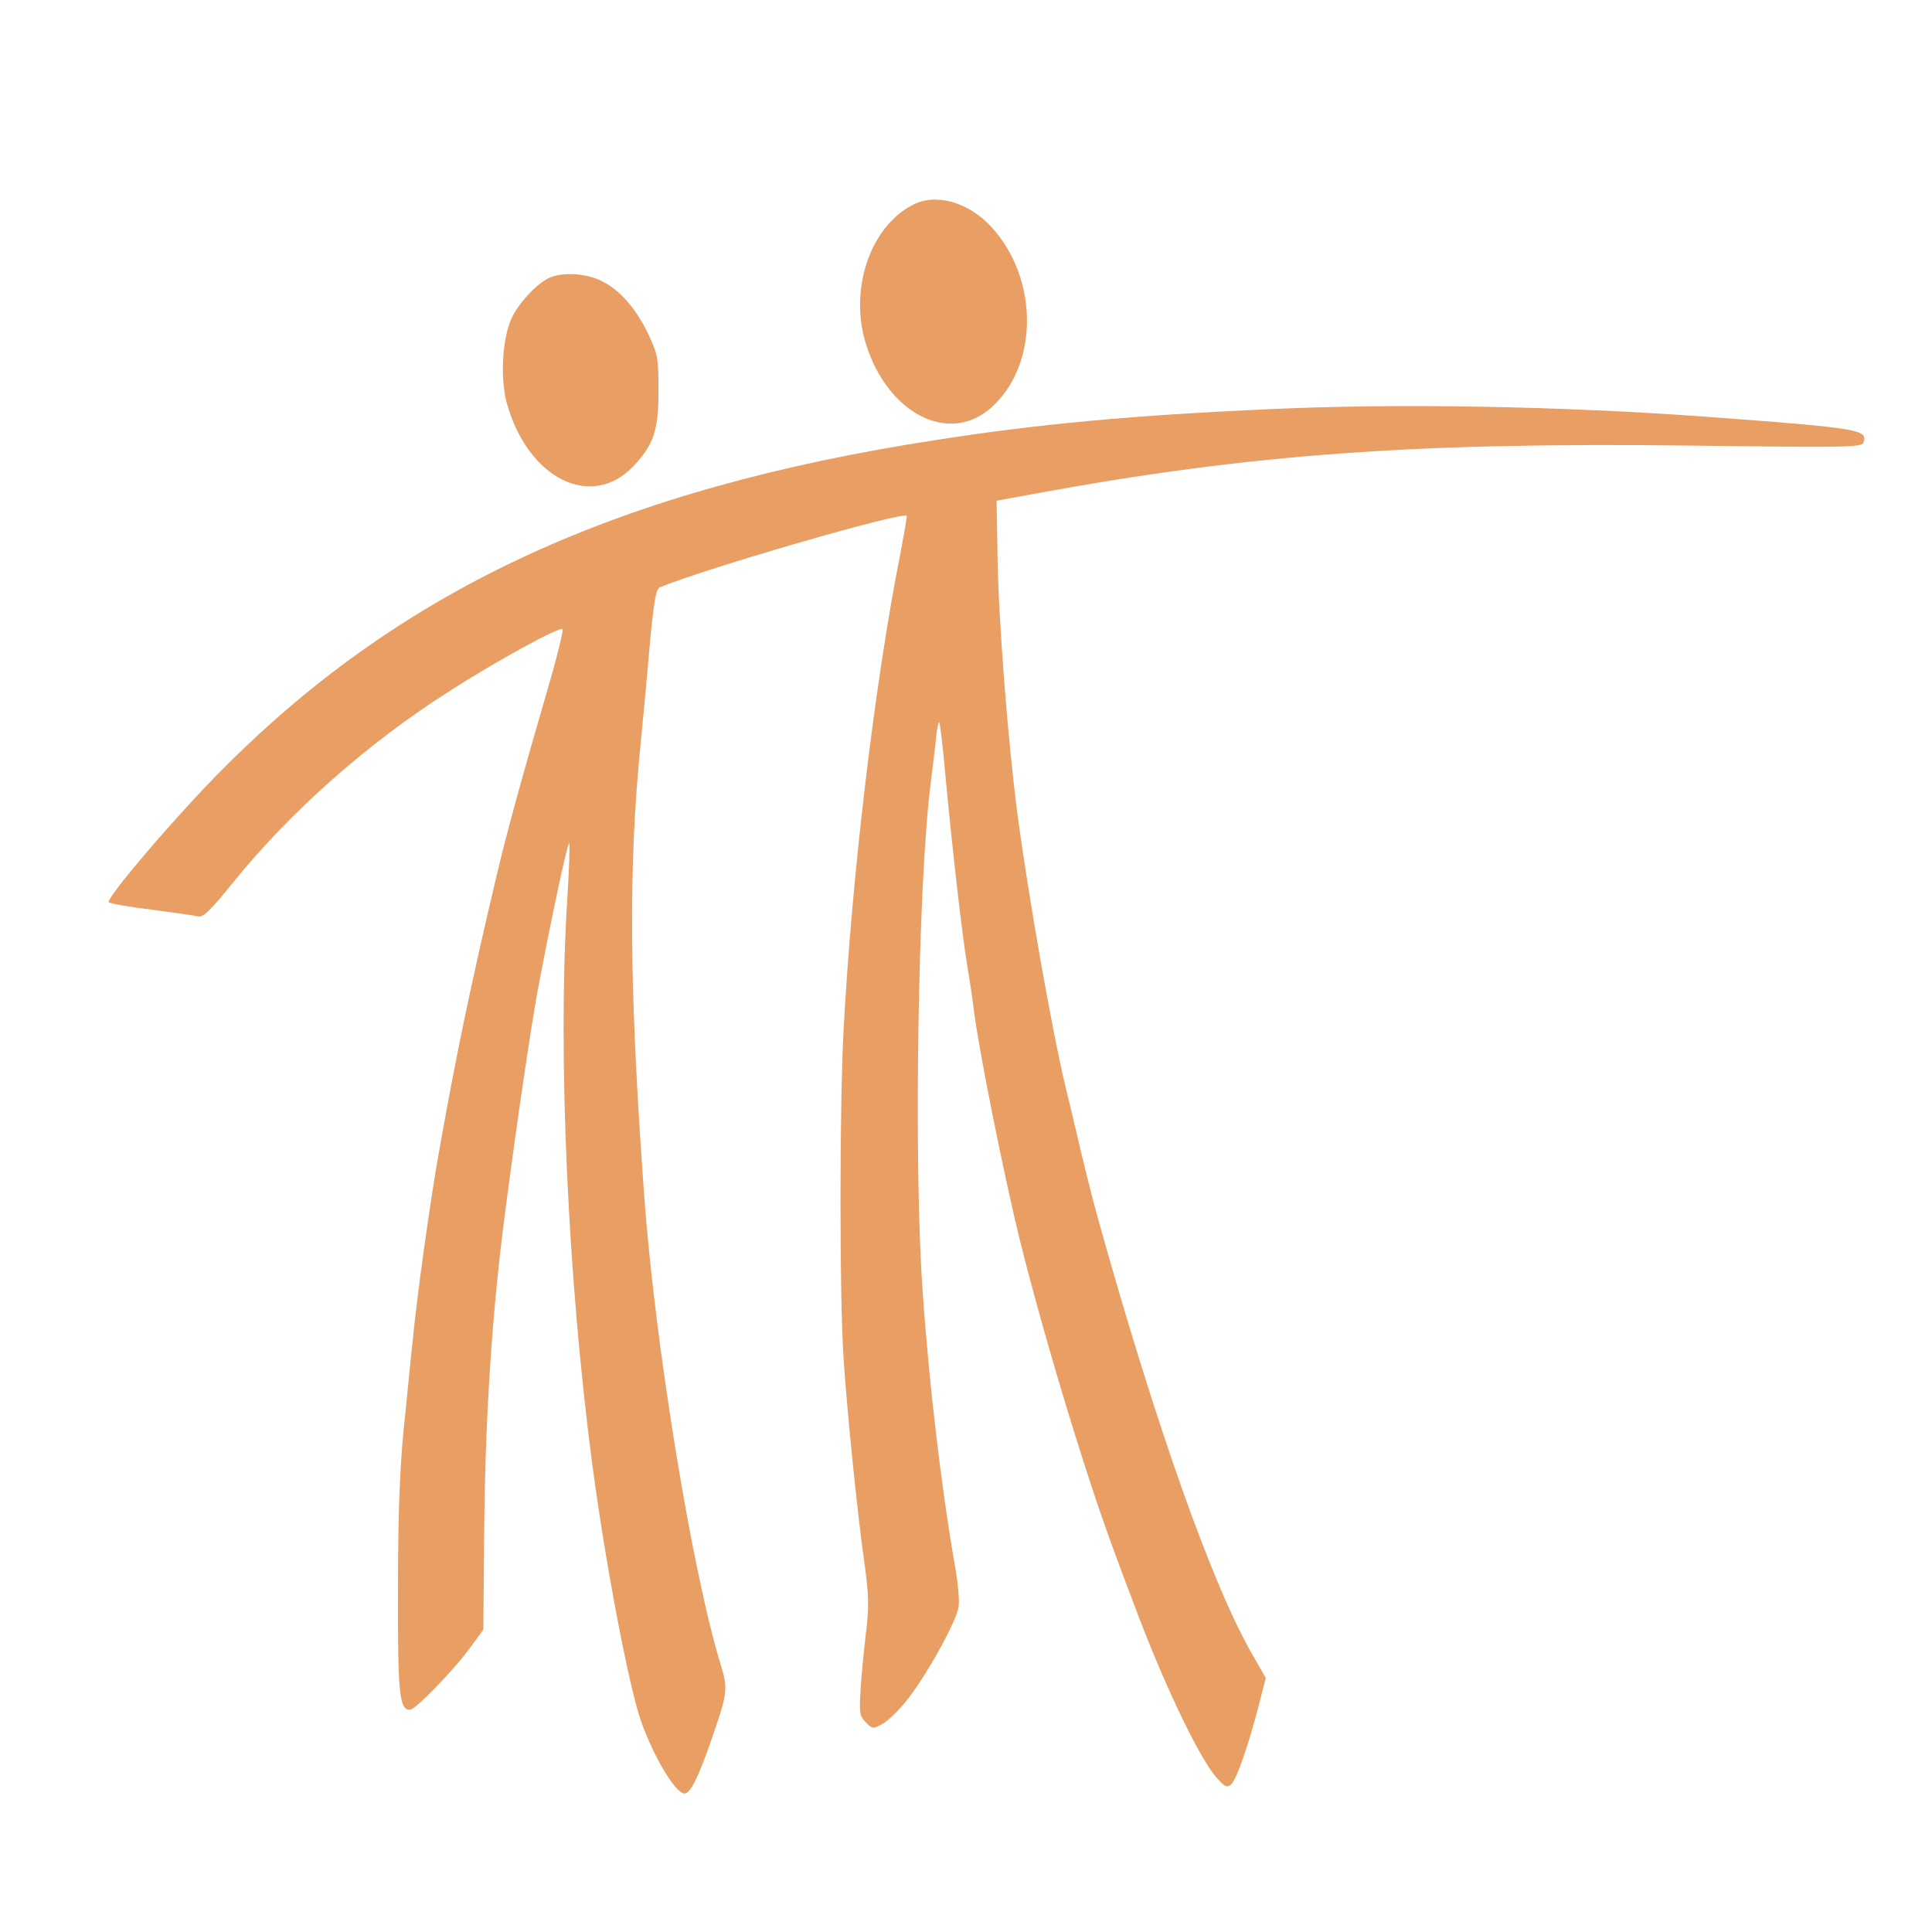 <?xml version="1.0" encoding="UTF-8" standalone="no"?> <svg xmlns="http://www.w3.org/2000/svg" version="1.0" width="600pt" height="600pt" viewBox="0 0 600 600" preserveAspectRatio="xMidYMid meet"><g transform="translate(0,600) scale(0.1,-0.1)" fill="#e99e63" stroke="none"><path d="M2835 5364 c-134 -69 -199 -265 -145 -435 69 -215 257 -310 387 -196 149 131 150 401 2 562 -72 78 -172 106 -244 69z"></path><path d="M1710 5139 c-40 -16 -100 -80 -122 -129 -29 -65 -35 -190 -13 -266 67 -232 262 -328 392 -192 63 67 78 111 78 233 0 103 -2 114 -31 176 -39 82 -91 141 -149 168 -47 22 -113 26 -155 10z"></path><path d="M3935 4729 c-420 -19 -712 -46 -1025 -95 -984 -151 -1652 -457 -2210 -1014 -143 -142 -373 -411 -362 -422 4 -4 64 -15 133 -23 68 -9 133 -18 144 -21 16 -4 38 18 107 103 176 219 420 436 676 598 146 94 341 200 349 191 3 -3 -15 -79 -41 -168 -86 -295 -135 -474 -165 -603 -80 -337 -128 -569 -179 -860 -26 -144 -69 -453 -81 -585 -6 -52 -17 -171 -27 -265 -12 -121 -18 -264 -18 -495 -1 -330 4 -380 37 -380 17 0 140 127 190 197 l38 52 3 333 c4 348 25 663 66 973 35 268 80 574 101 685 40 213 93 462 97 451 2 -6 -1 -90 -7 -186 -29 -470 2 -1162 78 -1740 41 -310 113 -689 152 -801 40 -112 107 -224 135 -224 18 0 44 53 84 169 49 142 51 155 30 225 -91 294 -207 1008 -240 1471 -46 634 -49 1017 -10 1400 5 50 17 176 26 282 14 154 21 194 33 199 146 60 753 236 767 222 1 -2 -8 -55 -20 -118 -79 -397 -150 -994 -176 -1475 -13 -239 -13 -835 0 -1027 12 -176 43 -483 66 -643 12 -89 13 -128 4 -200 -6 -50 -14 -129 -17 -176 -5 -79 -4 -88 16 -108 21 -21 22 -21 53 -4 17 10 52 44 77 76 61 78 152 243 158 287 3 19 -2 76 -11 125 -42 239 -81 567 -101 860 -28 399 -14 1264 25 1570 5 39 12 98 16 133 3 35 8 61 11 59 2 -3 11 -72 18 -154 21 -228 53 -509 69 -603 8 -47 17 -107 20 -135 16 -127 90 -496 140 -703 72 -293 208 -745 297 -982 15 -41 41 -111 58 -155 89 -241 203 -481 257 -543 27 -31 34 -35 47 -24 17 15 54 121 87 249 l21 82 -39 68 c-125 214 -301 710 -482 1358 -11 39 -34 129 -51 200 -17 72 -39 166 -50 210 -43 180 -115 590 -149 845 -30 229 -59 601 -62 800 l-3 175 120 22 c669 123 1182 160 2048 149 470 -6 518 -5 524 9 15 41 -10 45 -477 80 -463 34 -971 43 -1375 24z"></path></g></svg> 
